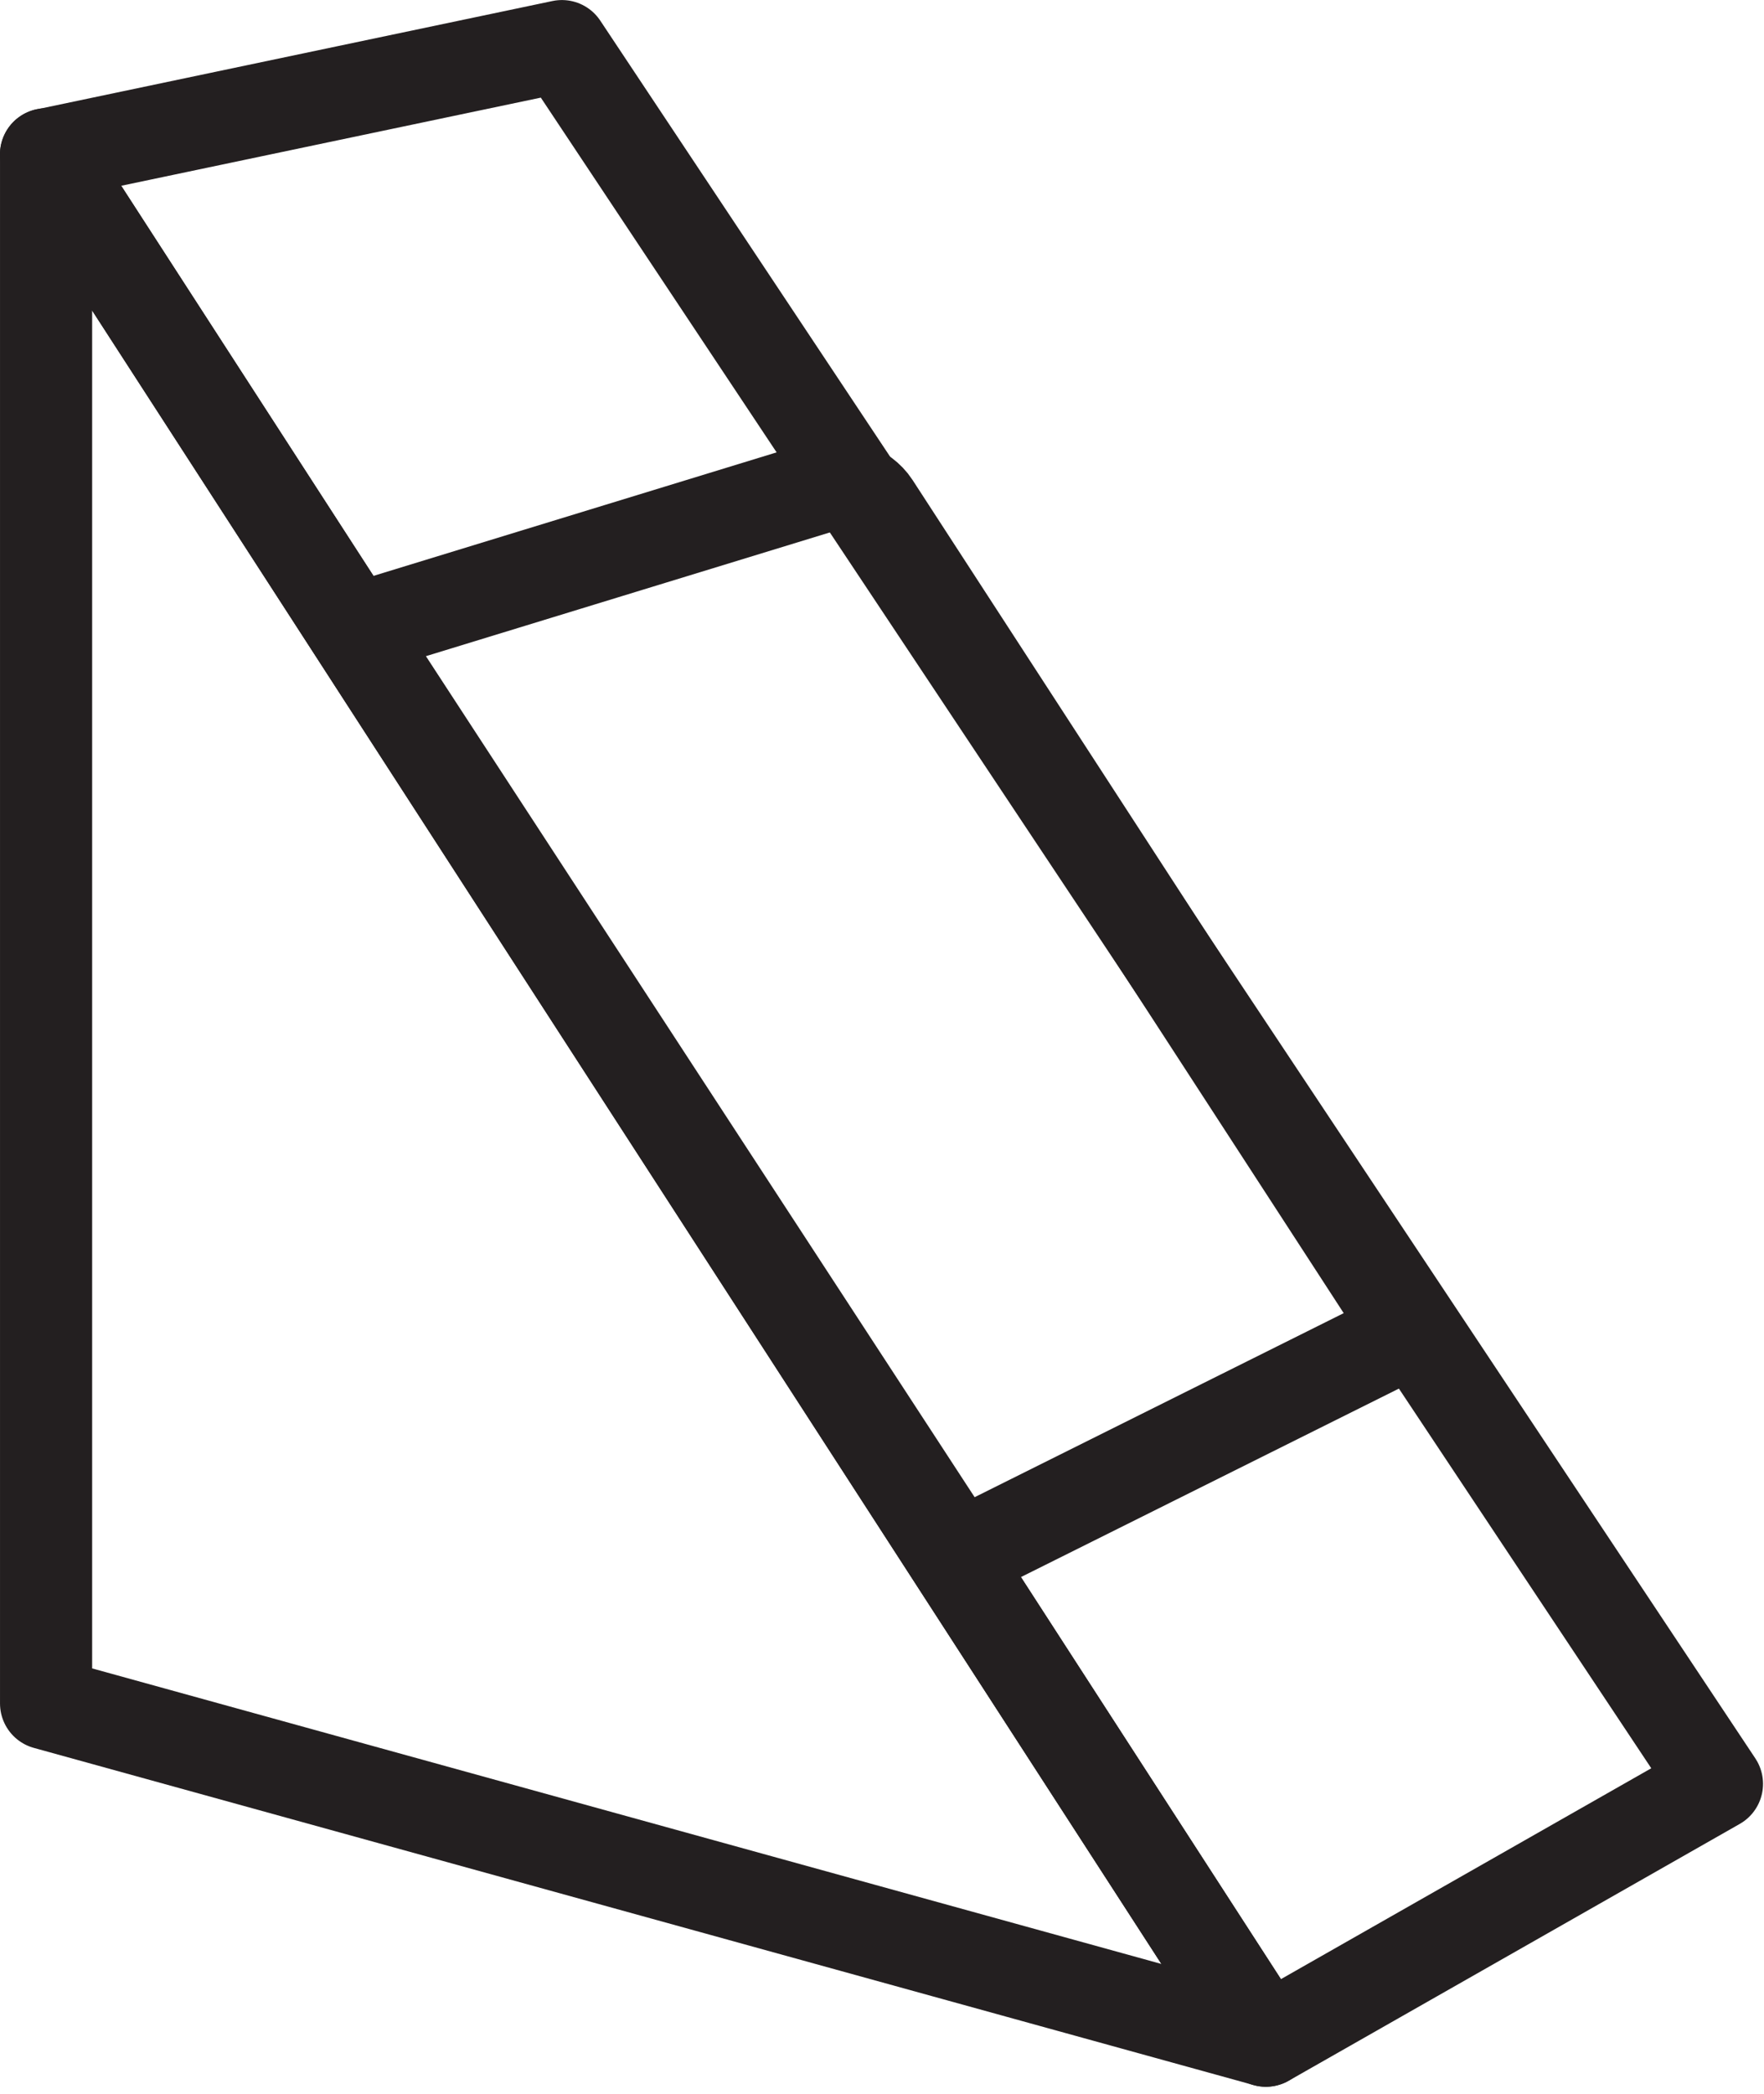 <?xml version="1.0" encoding="UTF-8" standalone="no"?>
<!DOCTYPE svg PUBLIC "-//W3C//DTD SVG 1.1//EN" "http://www.w3.org/Graphics/SVG/1.1/DTD/svg11.dtd">
<svg width="100%" height="100%" viewBox="0 0 225 267" version="1.1" xmlns="http://www.w3.org/2000/svg" xmlns:xlink="http://www.w3.org/1999/xlink" xml:space="preserve" xmlns:serif="http://www.serif.com/" style="fill-rule:evenodd;clip-rule:evenodd;stroke-linejoin:round;stroke-miterlimit:10;">
    <g transform="matrix(4.167,0,0,4.167,5.877,260.225)">
        <path d="M0,-57.727L0,-10.318L37.338,0L0,-57.727Z" style="fill:none;fill-rule:nonzero;stroke:rgb(35,31,32);stroke-width:2.82px;"/>
    </g>
    <g transform="matrix(2.307,3.47,3.47,-2.307,195.777,28.705)">
        <path d="M-21.051,-21.77L42.811,-21.77L41.712,-37.621L-27.032,-36.757L-21.051,-21.77Z" style="fill:none;fill-rule:nonzero;stroke:rgb(35,31,32);stroke-width:2.82px;"/>
    </g>
    <g transform="matrix(4.167,0,0,4.167,177.533,92.848)">
        <path d="M0,17.585C0.313,18.066 0.148,18.671 -0.365,18.927L-12.332,24.893C-12.846,25.148 -13.523,24.965 -13.837,24.483L-31.202,-2.125C-31.516,-2.606 -31.323,-3.138 -30.773,-3.306L-17.423,-7.395C-16.873,-7.563 -16.168,-7.307 -15.854,-6.825L0,17.585Z" style="fill:none;fill-rule:nonzero;stroke:rgb(35,31,32);stroke-width:2.82px;"/>
    </g>
</svg>
